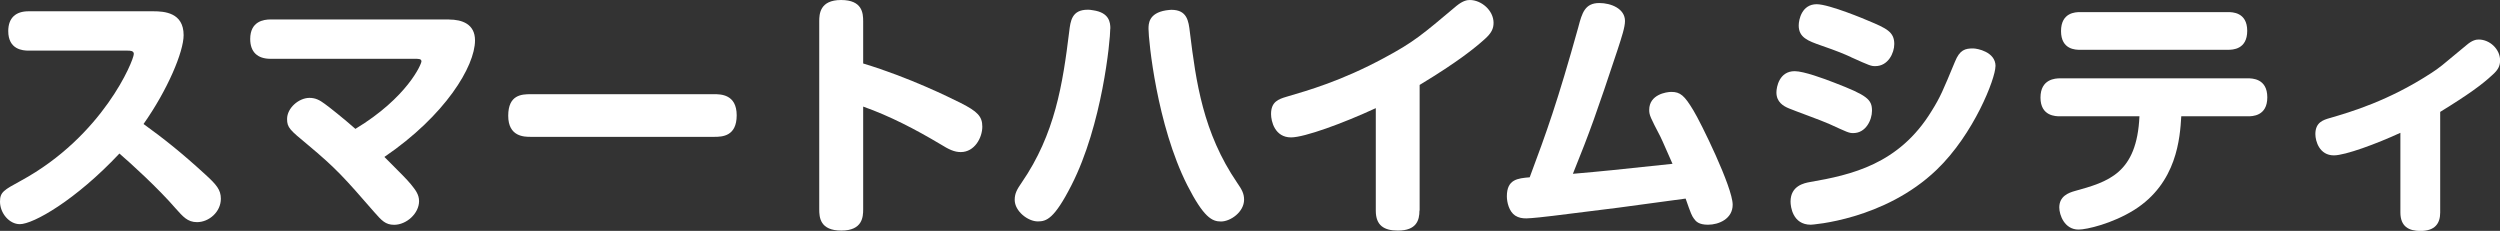 <svg viewBox="0 0 272.57 25.17" xmlns="http://www.w3.org/2000/svg"><rect x="0" y="0" width="272.57" height="25.17" fill="#333333" stroke="none"/><g fill="#fff"><path d="m3.11 5.52c-.62 0-2.21-.11-2.21-2.13 0-1.46.84-2.16 2.21-2.16h13.61c1.2 0 3.3.14 3.3 2.6 0 1.82-1.74 5.96-4.37 9.69 2.24 1.62 4.12 3.11 6.72 5.49 1.23 1.12 1.71 1.68 1.71 2.66 0 1.43-1.29 2.55-2.6 2.55-1.04 0-1.54-.62-2.3-1.46-1.93-2.24-4.98-5.01-6.16-6.02-4.76 5.07-9.38 7.7-10.86 7.7-1.15 0-2.16-1.2-2.16-2.46 0-1.04.42-1.26 2.27-2.27 8.96-4.87 12.32-13.13 12.32-13.83 0-.36-.42-.36-.67-.36z"/><path d="m48.96 2.13c1.4 0 2.83.48 2.83 2.27 0 2.83-3.25 8.2-9.88 12.71 1.93 1.93 2.38 2.38 2.88 2.97.5.62.9 1.12.9 1.85 0 1.34-1.37 2.58-2.72 2.58-.95 0-1.37-.48-2.18-1.4-3.22-3.7-4.12-4.73-7.25-7.34-1.93-1.6-2.24-1.85-2.24-2.8 0-1.2 1.29-2.3 2.44-2.3.67 0 1.12.25 1.65.64.48.34 2.07 1.6 3.36 2.74 5.66-3.42 7.2-7.06 7.2-7.36 0-.28-.31-.28-.67-.28h-15.79c-1.4 0-2.21-.73-2.21-2.16 0-1.93 1.48-2.13 2.21-2.13h19.49z"/><path d="m57.87 14.92c-.7 0-2.46 0-2.46-2.3s1.48-2.35 2.46-2.35h19.99c.7 0 2.46 0 2.46 2.3s-1.57 2.35-2.46 2.35z"/><path d="m94.11 22.82c0 .81-.06 2.32-2.38 2.32s-2.41-1.43-2.41-2.32v-20.5c0-.78.06-2.32 2.38-2.32s2.41 1.43 2.41 2.32v4.6c5.07 1.54 9.35 3.67 10.64 4.31 1.82.92 2.35 1.46 2.35 2.58 0 1.2-.84 2.77-2.35 2.77-.7 0-1.29-.28-2.24-.87-2.69-1.6-5.46-3.05-8.4-4.09z"/><path d="m121.05 3.11c0 1.29-.87 10.5-4.23 17.08-1.88 3.7-2.74 3.95-3.67 3.95-1.09 0-2.52-1.12-2.52-2.35 0-.73.28-1.18.76-1.88 3.64-5.29 4.48-10.75 5.18-16.44.14-1.18.28-2.41 2.02-2.41.11 0 .31 0 .59.06 1.74.25 1.88 1.29 1.88 1.99zm6.66-2.04c1.71 0 1.88 1.2 2.02 2.44.67 5.43 1.43 10.95 5.15 16.41.53.76.76 1.2.76 1.85 0 1.34-1.48 2.38-2.52 2.38-.98 0-1.88-.45-3.67-3.95-3.33-6.58-4.23-15.82-4.23-17.05 0-.53 0-1.71 1.9-2.02.25-.03.48-.06.59-.06z"/><path d="m154.76 22.96c0 1.04-.31 2.18-2.35 2.18-1.51 0-2.41-.56-2.41-2.16v-11.19c-3.56 1.65-7.78 3.19-9.24 3.19-1.76 0-2.18-1.74-2.18-2.55 0-1.34.81-1.62 1.68-1.88 2.38-.7 5.96-1.71 10.64-4.23 3.25-1.74 4.14-2.52 7.9-5.68.73-.59 1.18-.64 1.46-.64 1.23 0 2.58 1.12 2.58 2.49 0 .62-.22 1.12-.98 1.79-1.06.95-2.88 2.44-7.08 4.98v13.69z"/><path d="m172.1 2.88c.39-1.46.7-2.55 2.27-2.55 1.29 0 2.8.62 2.8 1.96 0 .67-.36 1.76-.81 3.14-2.27 6.83-3 8.9-4.87 13.52 3.53-.31 4.28-.39 10.86-1.09-.31-.67-1.12-2.58-1.34-3-1.06-2.04-1.2-2.3-1.2-2.88 0-1.68 1.88-1.96 2.41-1.96.98 0 1.43.39 2.41 2.02.76 1.23 4.28 8.37 4.28 10.28 0 1.54-1.51 2.18-2.69 2.18-1.01 0-1.32-.36-1.54-.67s-.31-.48-.9-2.18c-6.94.95-7.73 1.06-14.45 1.88-.59.08-2.44.28-2.91.28s-.84-.06-1.23-.31c-.67-.45-.9-1.46-.9-2.1 0-1.85 1.18-1.96 2.49-2.07 1.85-4.96 3-8.12 5.32-16.44z"/><path d="m199.33 13.47c-.67-.31-3.7-1.4-4.28-1.65-.62-.25-1.37-.7-1.37-1.74 0-.59.31-2.32 1.99-2.32.98 0 3.19.81 4.34 1.26 3.56 1.37 4.09 1.82 4.09 3.05 0 1.01-.67 2.44-2.04 2.44-.48 0-.62-.08-2.72-1.04zm18.23-6.24c0 1.32-2.35 7.39-6.41 11.28-5.71 5.49-13.64 5.99-13.72 5.99-1.99 0-2.21-1.99-2.21-2.52 0-1.74 1.51-2.02 2.1-2.13 4.51-.78 9.72-1.93 13.27-7.73.98-1.57 1.23-2.21 2.55-5.38.53-1.32 1.12-1.46 1.99-1.46.42 0 2.44.36 2.44 1.93zm-15.76-1.01c-.76-.34-1.4-.62-3.25-1.26-1.43-.5-2.44-.87-2.44-2.18 0-.64.34-2.32 1.96-2.32 1.37 0 5.43 1.71 5.6 1.79 2.02.84 2.86 1.23 2.86 2.55 0 .98-.67 2.41-2.07 2.41-.45 0-.56-.03-2.66-.98z"/><path d="m224.6 12.68c-.45 0-2.13 0-2.13-2.04s1.65-2.1 2.13-2.1h20.47c.45 0 2.13 0 2.13 2.07s-1.65 2.07-2.13 2.07h-7.25c-.14 2.32-.45 7.28-5.15 10.22-2.38 1.48-5.15 2.13-6.05 2.13-1.54 0-2.1-1.6-2.1-2.41 0-1.23 1.01-1.6 1.68-1.79 3.64-1.01 6.78-1.9 7.06-8.15h-8.65zm18.31-11.36c.45 0 2.1 0 2.1 2.04s-1.6 2.07-2.1 2.07h-16.13c-.45 0-2.07 0-2.07-2.04s1.6-2.07 2.07-2.07z"/><path d="m266.05 23.16c0 1.2-.56 2.02-2.16 2.02-1.26 0-2.18-.48-2.18-2.02v-8.68c-2.6 1.2-6.02 2.46-7.25 2.46-1.57 0-2.02-1.54-2.02-2.32 0-1.29.87-1.54 1.54-1.74 2.32-.67 6.44-1.88 11.12-4.93.87-.56 1.15-.81 3.84-3.05.62-.53 1.04-.59 1.32-.59 1.18 0 2.32 1.04 2.32 2.27 0 .59-.2 1.04-.87 1.62-1.09 1.01-2.52 2.07-5.66 4v10.95z"/></g></svg>
